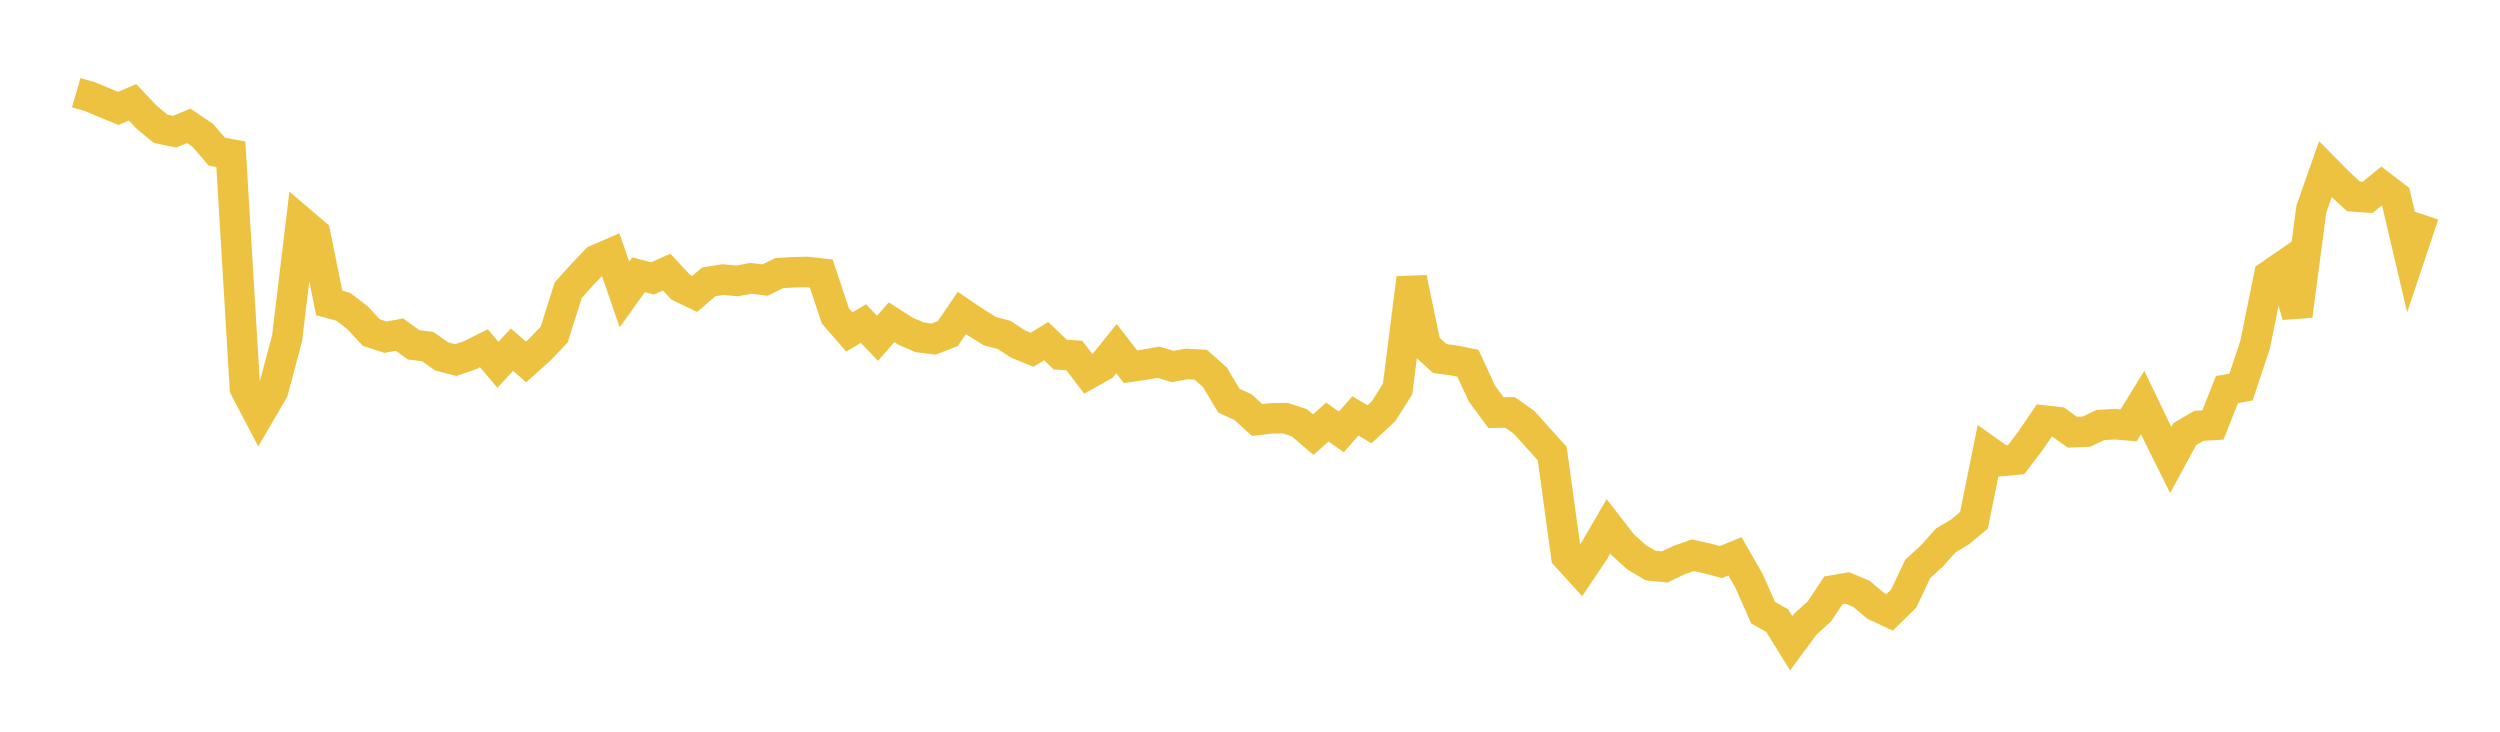 <svg width="164" height="48" xmlns="http://www.w3.org/2000/svg" xmlns:xlink="http://www.w3.org/1999/xlink"><path fill="none" stroke="rgb(237,194,64)" stroke-width="2" d="M5,6.078L5.922,6.347L6.844,6.735L7.766,7.111L8.689,6.708L9.611,7.682L10.533,8.448L11.455,8.639L12.377,8.252L13.299,8.876L14.222,9.947L15.144,10.12L16.066,25.46L16.988,27.221L17.91,25.641L18.832,22.199L19.754,14.54L20.677,15.327L21.599,19.876L22.521,20.125L23.443,20.834L24.365,21.818L25.287,22.12L26.21,21.95L27.132,22.619L28.054,22.733L28.976,23.382L29.898,23.621L30.82,23.306L31.743,22.844L32.665,23.934L33.587,22.937L34.509,23.742L35.431,22.913L36.353,21.95L37.275,19.037L38.198,18.009L39.12,17.047L40.042,16.647L40.964,19.315L41.886,18.023L42.808,18.263L43.731,17.847L44.653,18.839L45.575,19.279L46.497,18.487L47.419,18.34L48.341,18.426L49.263,18.258L50.186,18.371L51.108,17.918L52.03,17.86L52.952,17.84L53.874,17.944L54.796,20.711L55.719,21.776L56.641,21.226L57.563,22.189L58.485,21.14L59.407,21.729L60.329,22.126L61.251,22.242L62.174,21.884L63.096,20.53L64.018,21.152L64.94,21.723L65.862,21.967L66.784,22.568L67.707,22.944L68.629,22.378L69.551,23.264L70.473,23.32L71.395,24.527L72.317,24.013L73.24,22.866L74.162,24.057L75.084,23.922L76.006,23.763L76.928,24.043L77.85,23.873L78.772,23.927L79.695,24.743L80.617,26.286L81.539,26.704L82.461,27.552L83.383,27.446L84.305,27.431L85.228,27.725L86.15,28.514L87.072,27.685L87.994,28.334L88.916,27.282L89.838,27.837L90.76,26.982L91.683,25.518L92.605,18.244L93.527,22.679L94.449,23.517L95.371,23.646L96.293,23.826L97.216,25.817L98.138,27.071L99.06,27.054L99.982,27.706L100.904,28.735L101.826,29.753L102.749,36.48L103.671,37.492L104.593,36.116L105.515,34.528L106.437,35.717L107.359,36.556L108.281,37.099L109.204,37.19L110.126,36.751L111.048,36.423L111.97,36.626L112.892,36.869L113.814,36.494L114.737,38.107L115.659,40.187L116.581,40.71L117.503,42.198L118.425,40.949L119.347,40.114L120.269,38.727L121.192,38.571L122.114,38.96L123.036,39.735L123.958,40.17L124.88,39.27L125.802,37.325L126.725,36.475L127.647,35.449L128.569,34.899L129.491,34.134L130.413,29.587L131.335,30.24L132.257,30.151L133.18,28.941L134.102,27.588L135.024,27.689L135.946,28.351L136.868,28.314L137.79,27.879L138.713,27.829L139.635,27.903L140.557,26.407L141.479,28.323L142.401,30.175L143.323,28.473L144.246,27.934L145.168,27.878L146.09,25.553L147.012,25.394L147.934,22.616L148.856,18.076L149.778,17.442L150.701,20.717L151.623,13.717L152.545,11.101L153.467,12.031L154.389,12.885L155.311,12.95L156.234,12.199L157.156,12.905L158.078,16.835L159,14.083"></path></svg>